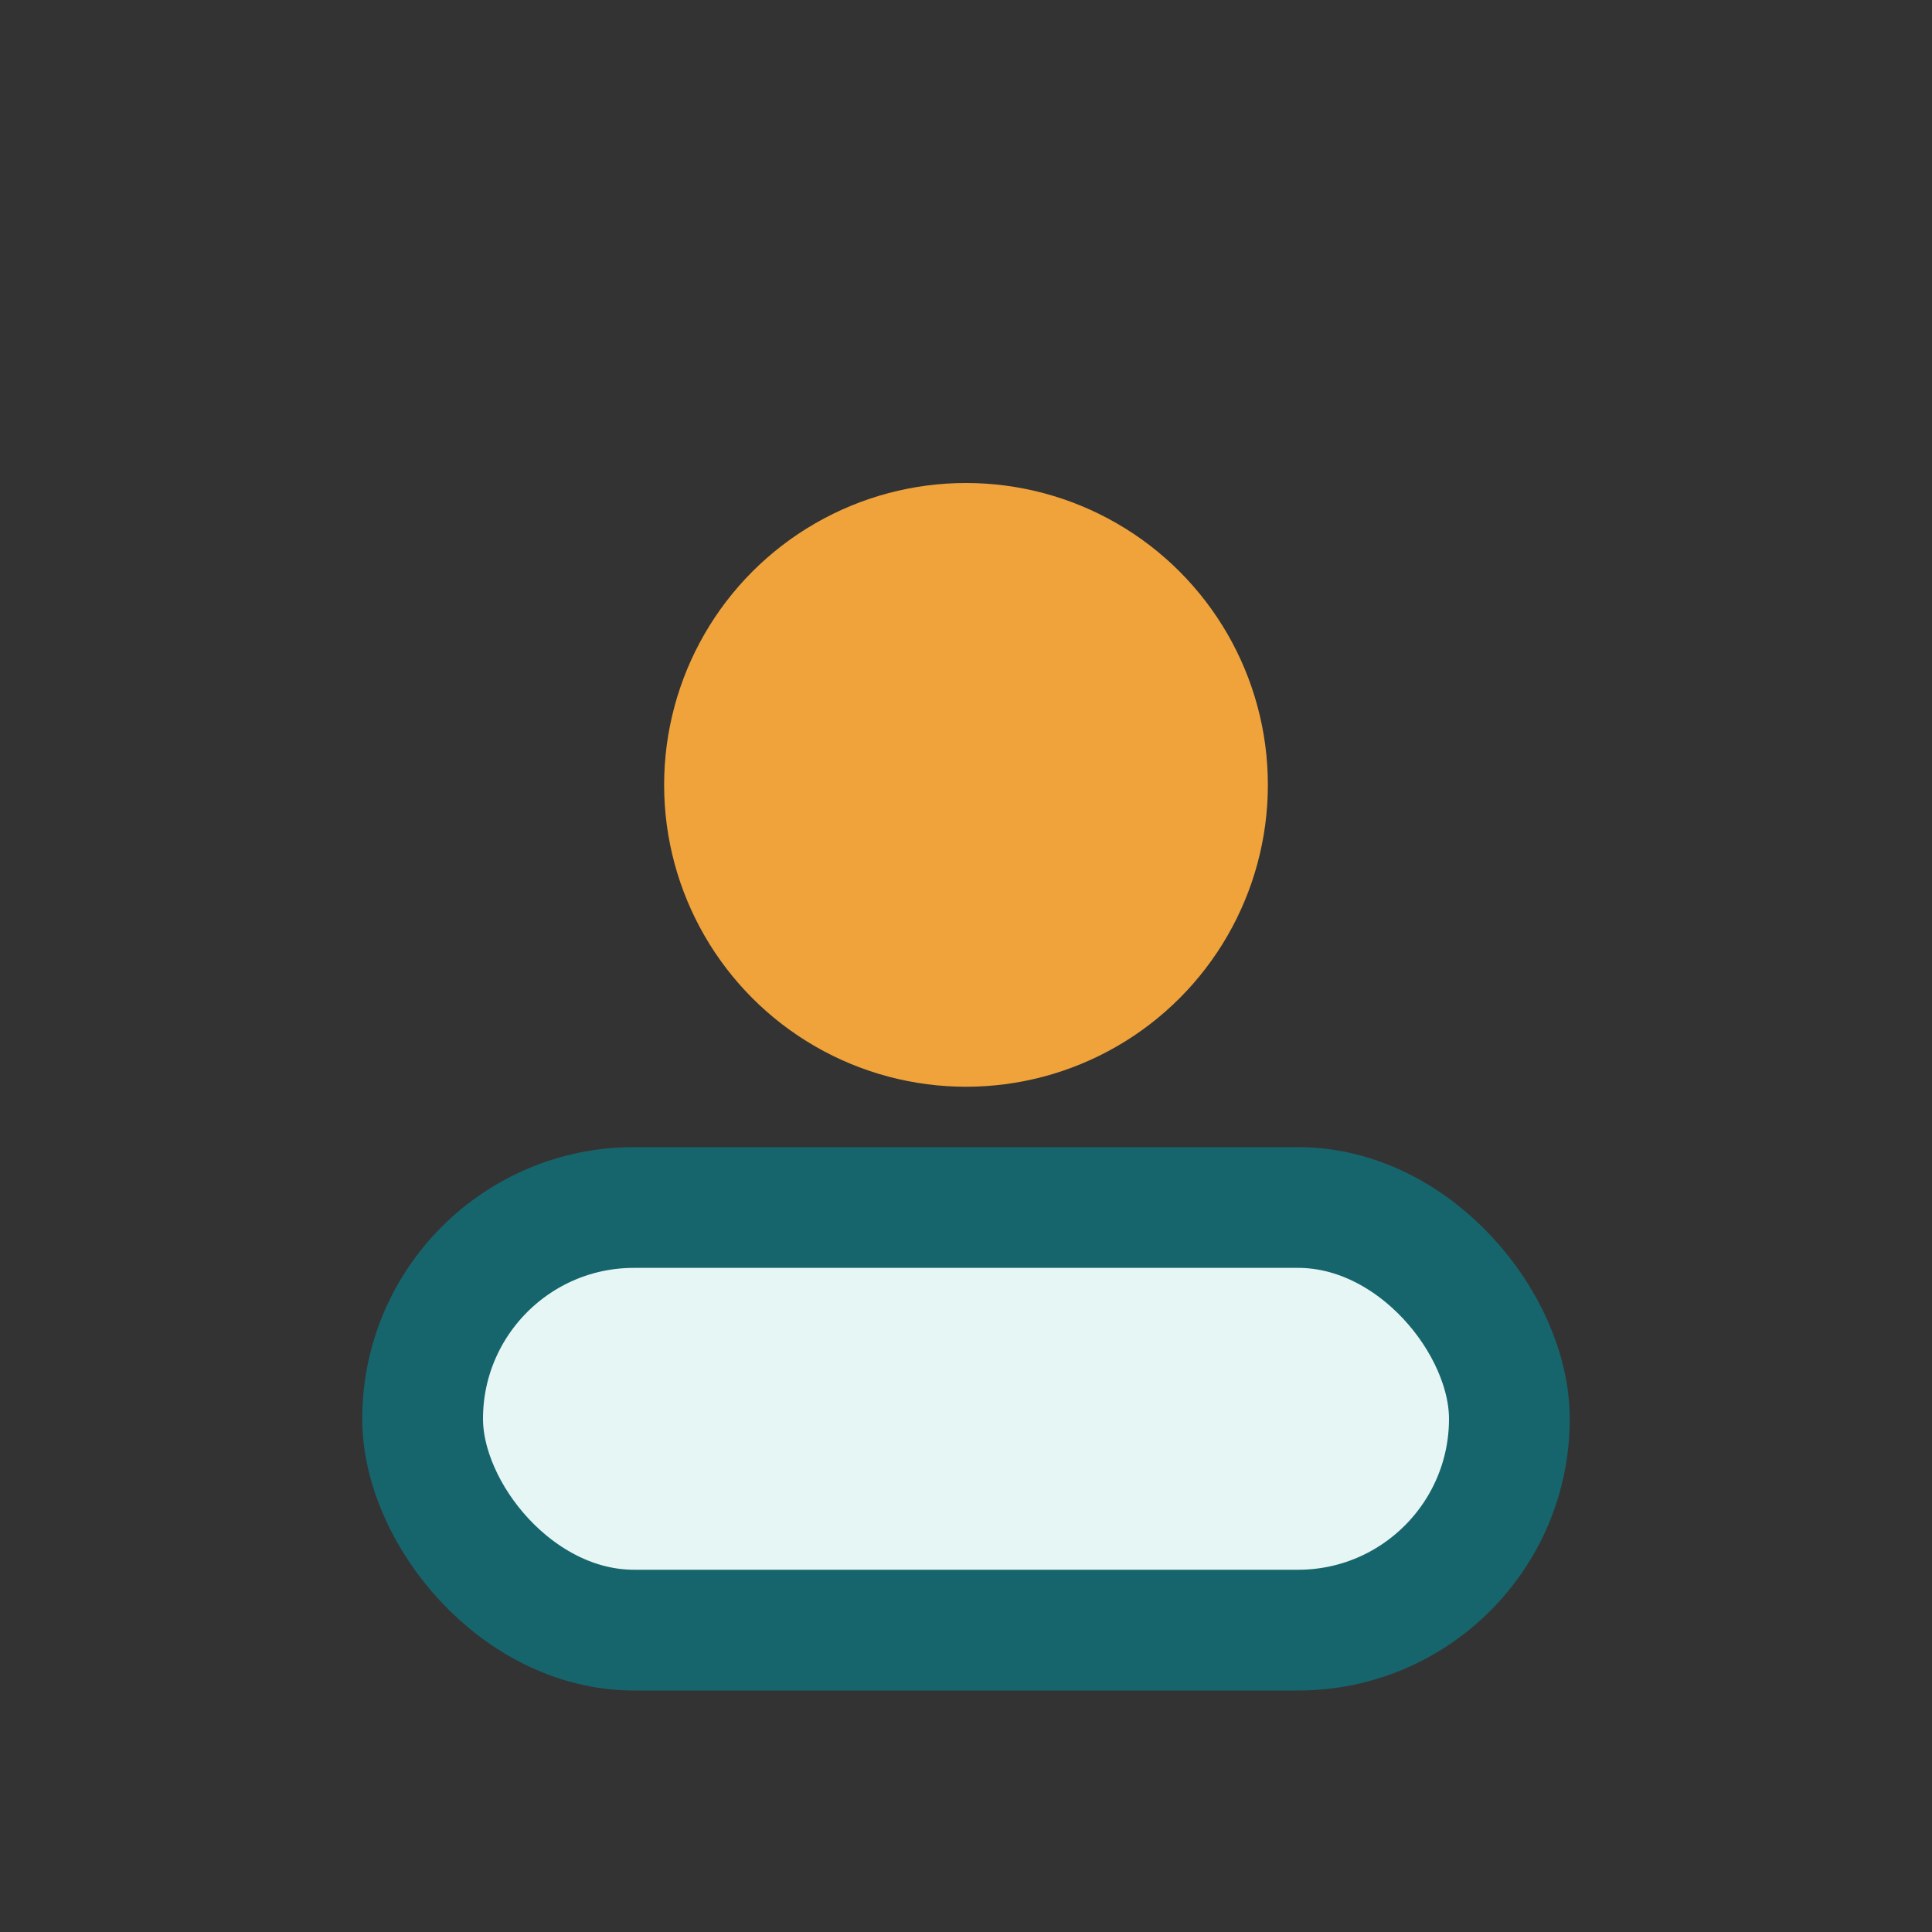 <?xml version="1.0" encoding="UTF-8"?>
<svg xmlns="http://www.w3.org/2000/svg" width="32" height="32" viewBox="0 0 32 32"><rect x="0" y="0" width="32" height="32" fill="#333333" stroke="none"/><circle cx="16" cy="13" r="5" fill="#F0A23B"/><rect x="7" y="20" width="18" height="7" rx="3.5" fill="#E5F6F5" stroke="#17656C" stroke-width="2"/></svg>